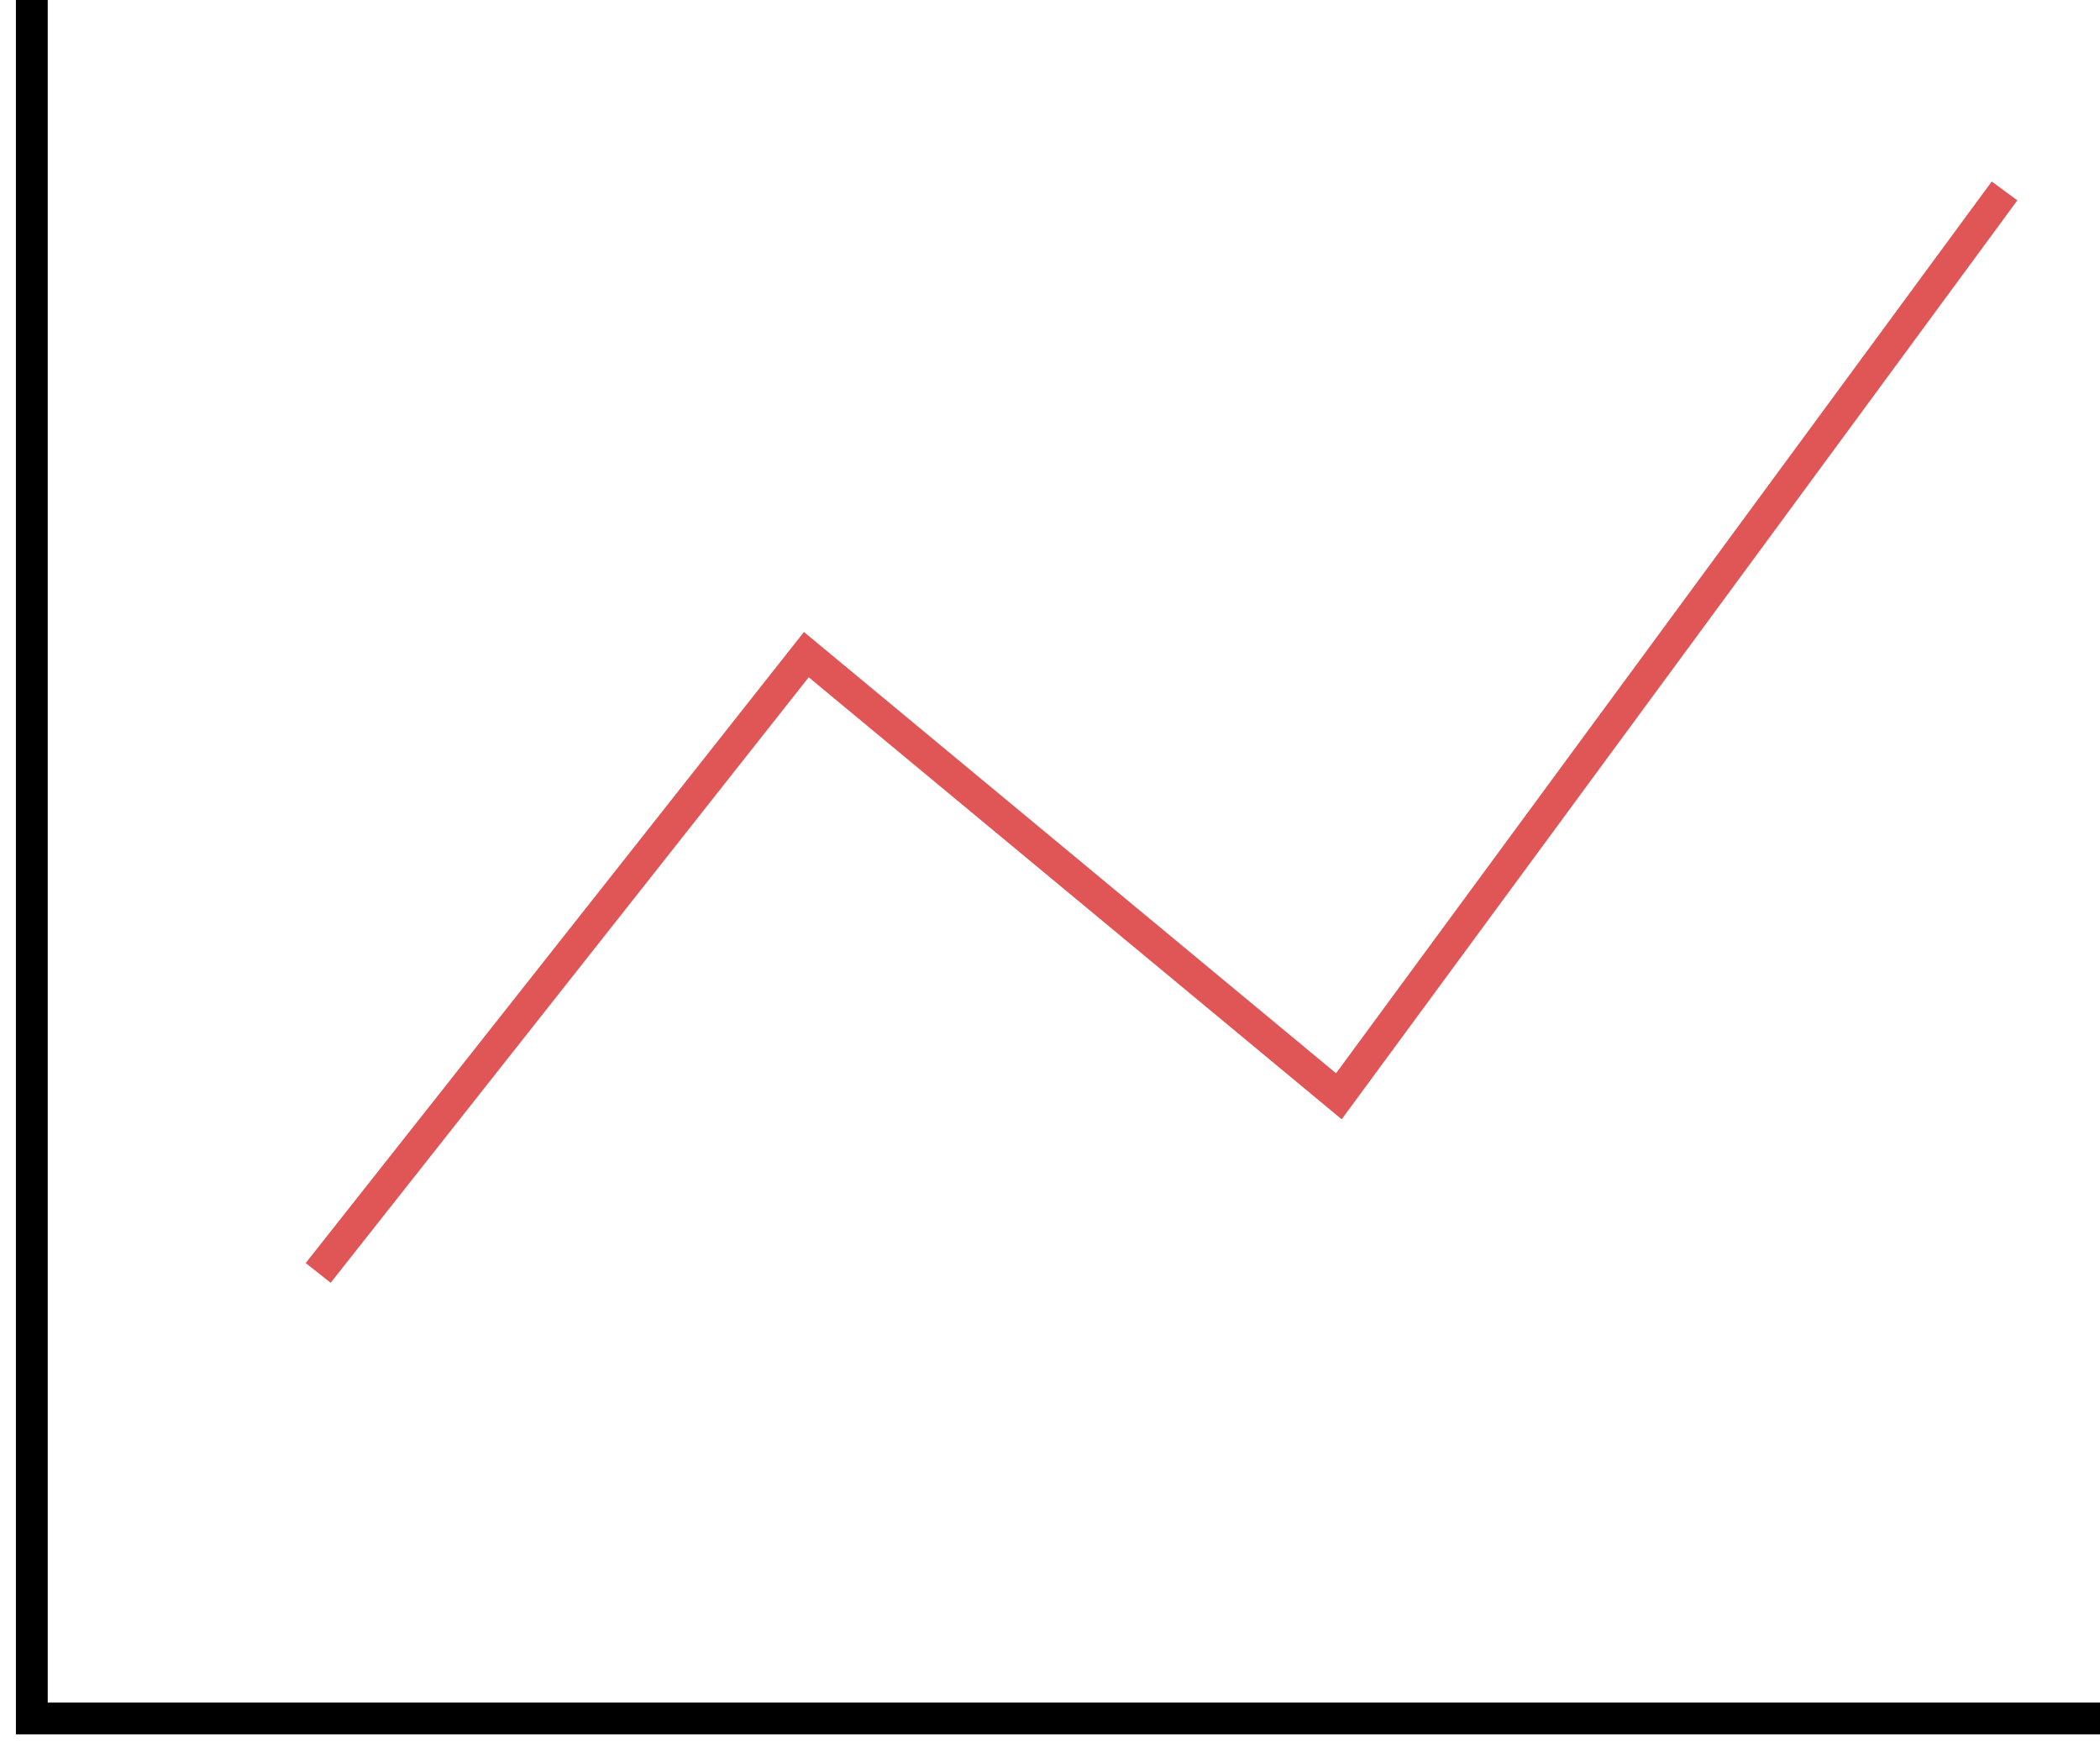 <?xml version="1.0" encoding="UTF-8"?>
<svg width="66px" height="55px" viewBox="0 0 66 55" version="1.1" xmlns="http://www.w3.org/2000/svg" xmlns:xlink="http://www.w3.org/1999/xlink">
    <!-- Generator: sketchtool 55.1 (78136) - https://sketchapp.com -->
    <title>7A0C1663-FA5E-4CA1-BB17-53647E4215D4</title>
    <desc>Created with sketchtool.</desc>
    <g id="Page-1" stroke="none" stroke-width="1" fill="none" fill-rule="evenodd">
        <g id="Homepage" transform="translate(-1020, -3374)">
            <g id="Group-47" transform="translate(0, 3028)">
                <g id="Group-6" transform="translate(692, 190)">
                    <g id="Group-4" transform="translate(329, 154)">
                        <g id="line-chart" transform="translate(0, 2)">
                            <polyline id="Path" stroke="#E05656" points="9 40 24.342 20.571 41.079 34.449 62 6"></polyline>
                            <polyline id="Path" stroke="#000000" points="0 0 0 54 65 54"></polyline>
                        </g>
                    </g>
                </g>
            </g>
        </g>
    </g>
</svg>